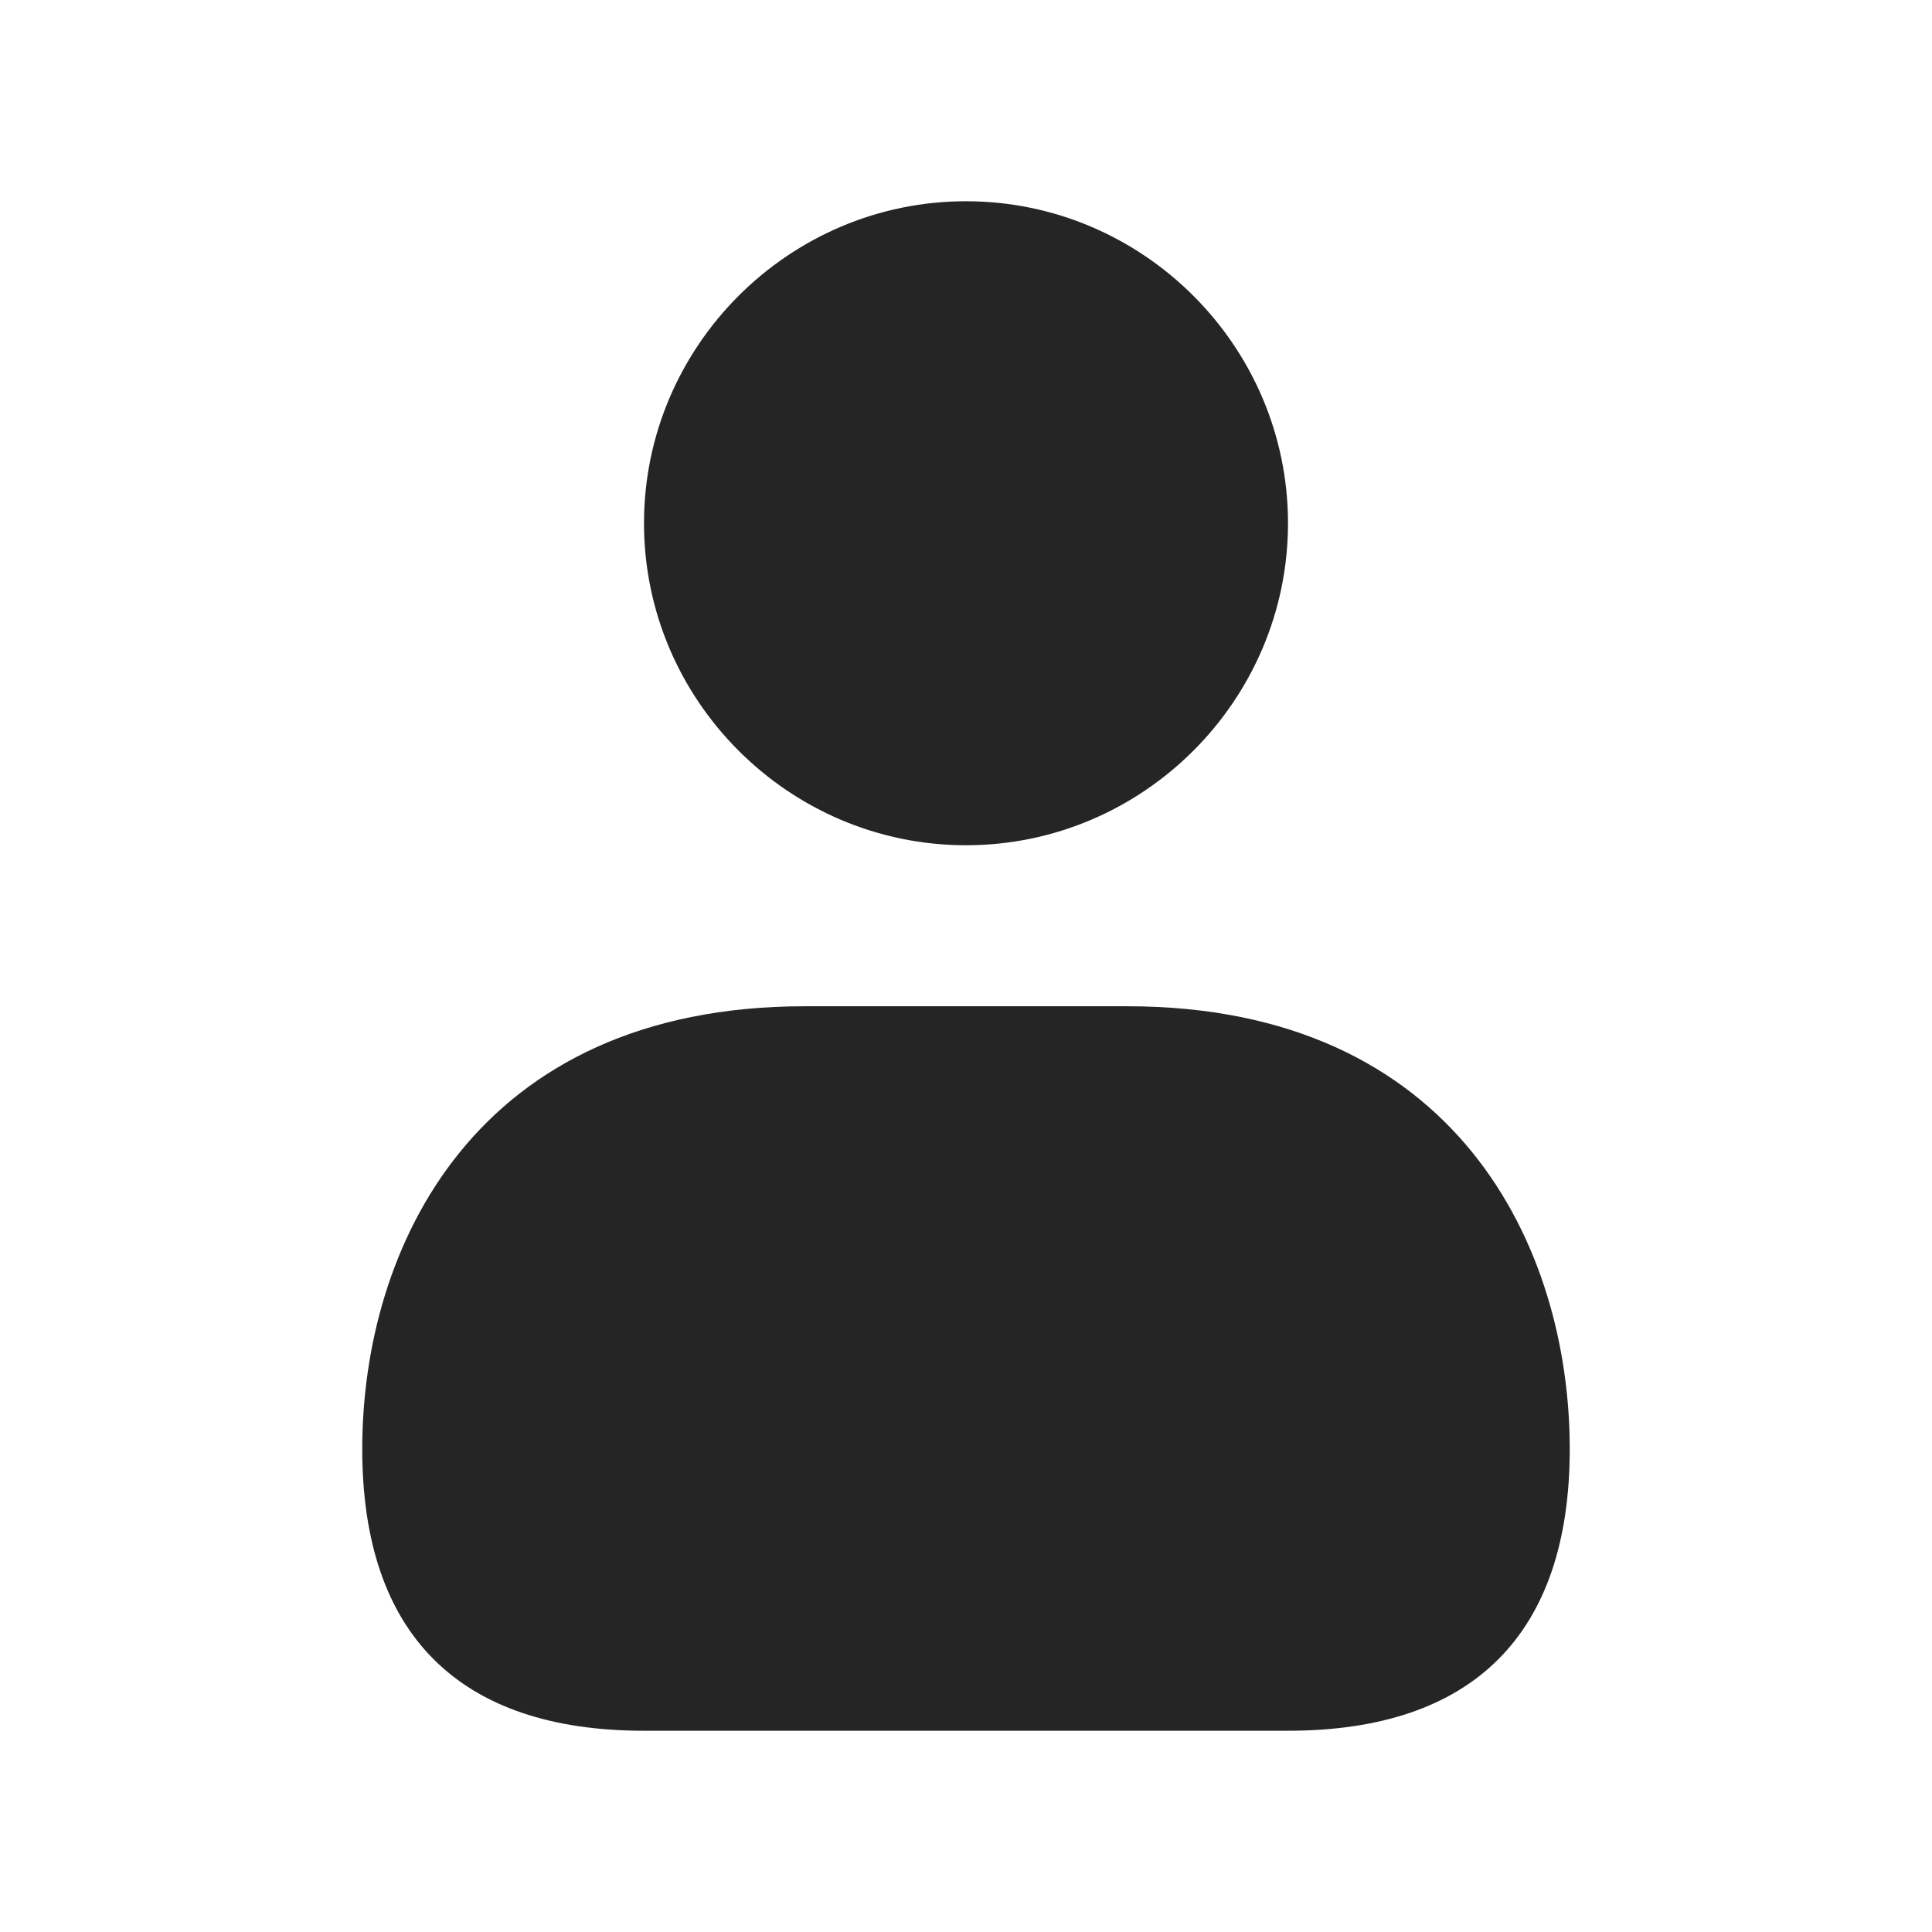 <?xml version="1.0" encoding="utf-8"?>
<!-- Generator: Adobe Illustrator 28.3.0, SVG Export Plug-In . SVG Version: 6.00 Build 0)  -->
<svg version="1.1" id="Layer" xmlns="http://www.w3.org/2000/svg" xmlns:xlink="http://www.w3.org/1999/xlink" x="0px" y="0px"
	 viewBox="0 0 24 24" style="enable-background:new 0 0 24 24;" xml:space="preserve">
<style type="text/css">
	.st0{fill:#252525;}
</style>
<path id="user" class="st0" d="M8,6.5c0-2.2,1.8-4,4-4s4,1.8,4,4s-1.8,4-4,4S8,8.7,8,6.5z M14,12.5h-4c-4.1,0-5.5,3-5.5,5.5
	c0,2.3,1.2,3.5,3.5,3.5h8c2.3,0,3.5-1.2,3.5-3.5C19.5,15.5,18.1,12.5,14,12.5z"/>
</svg>

